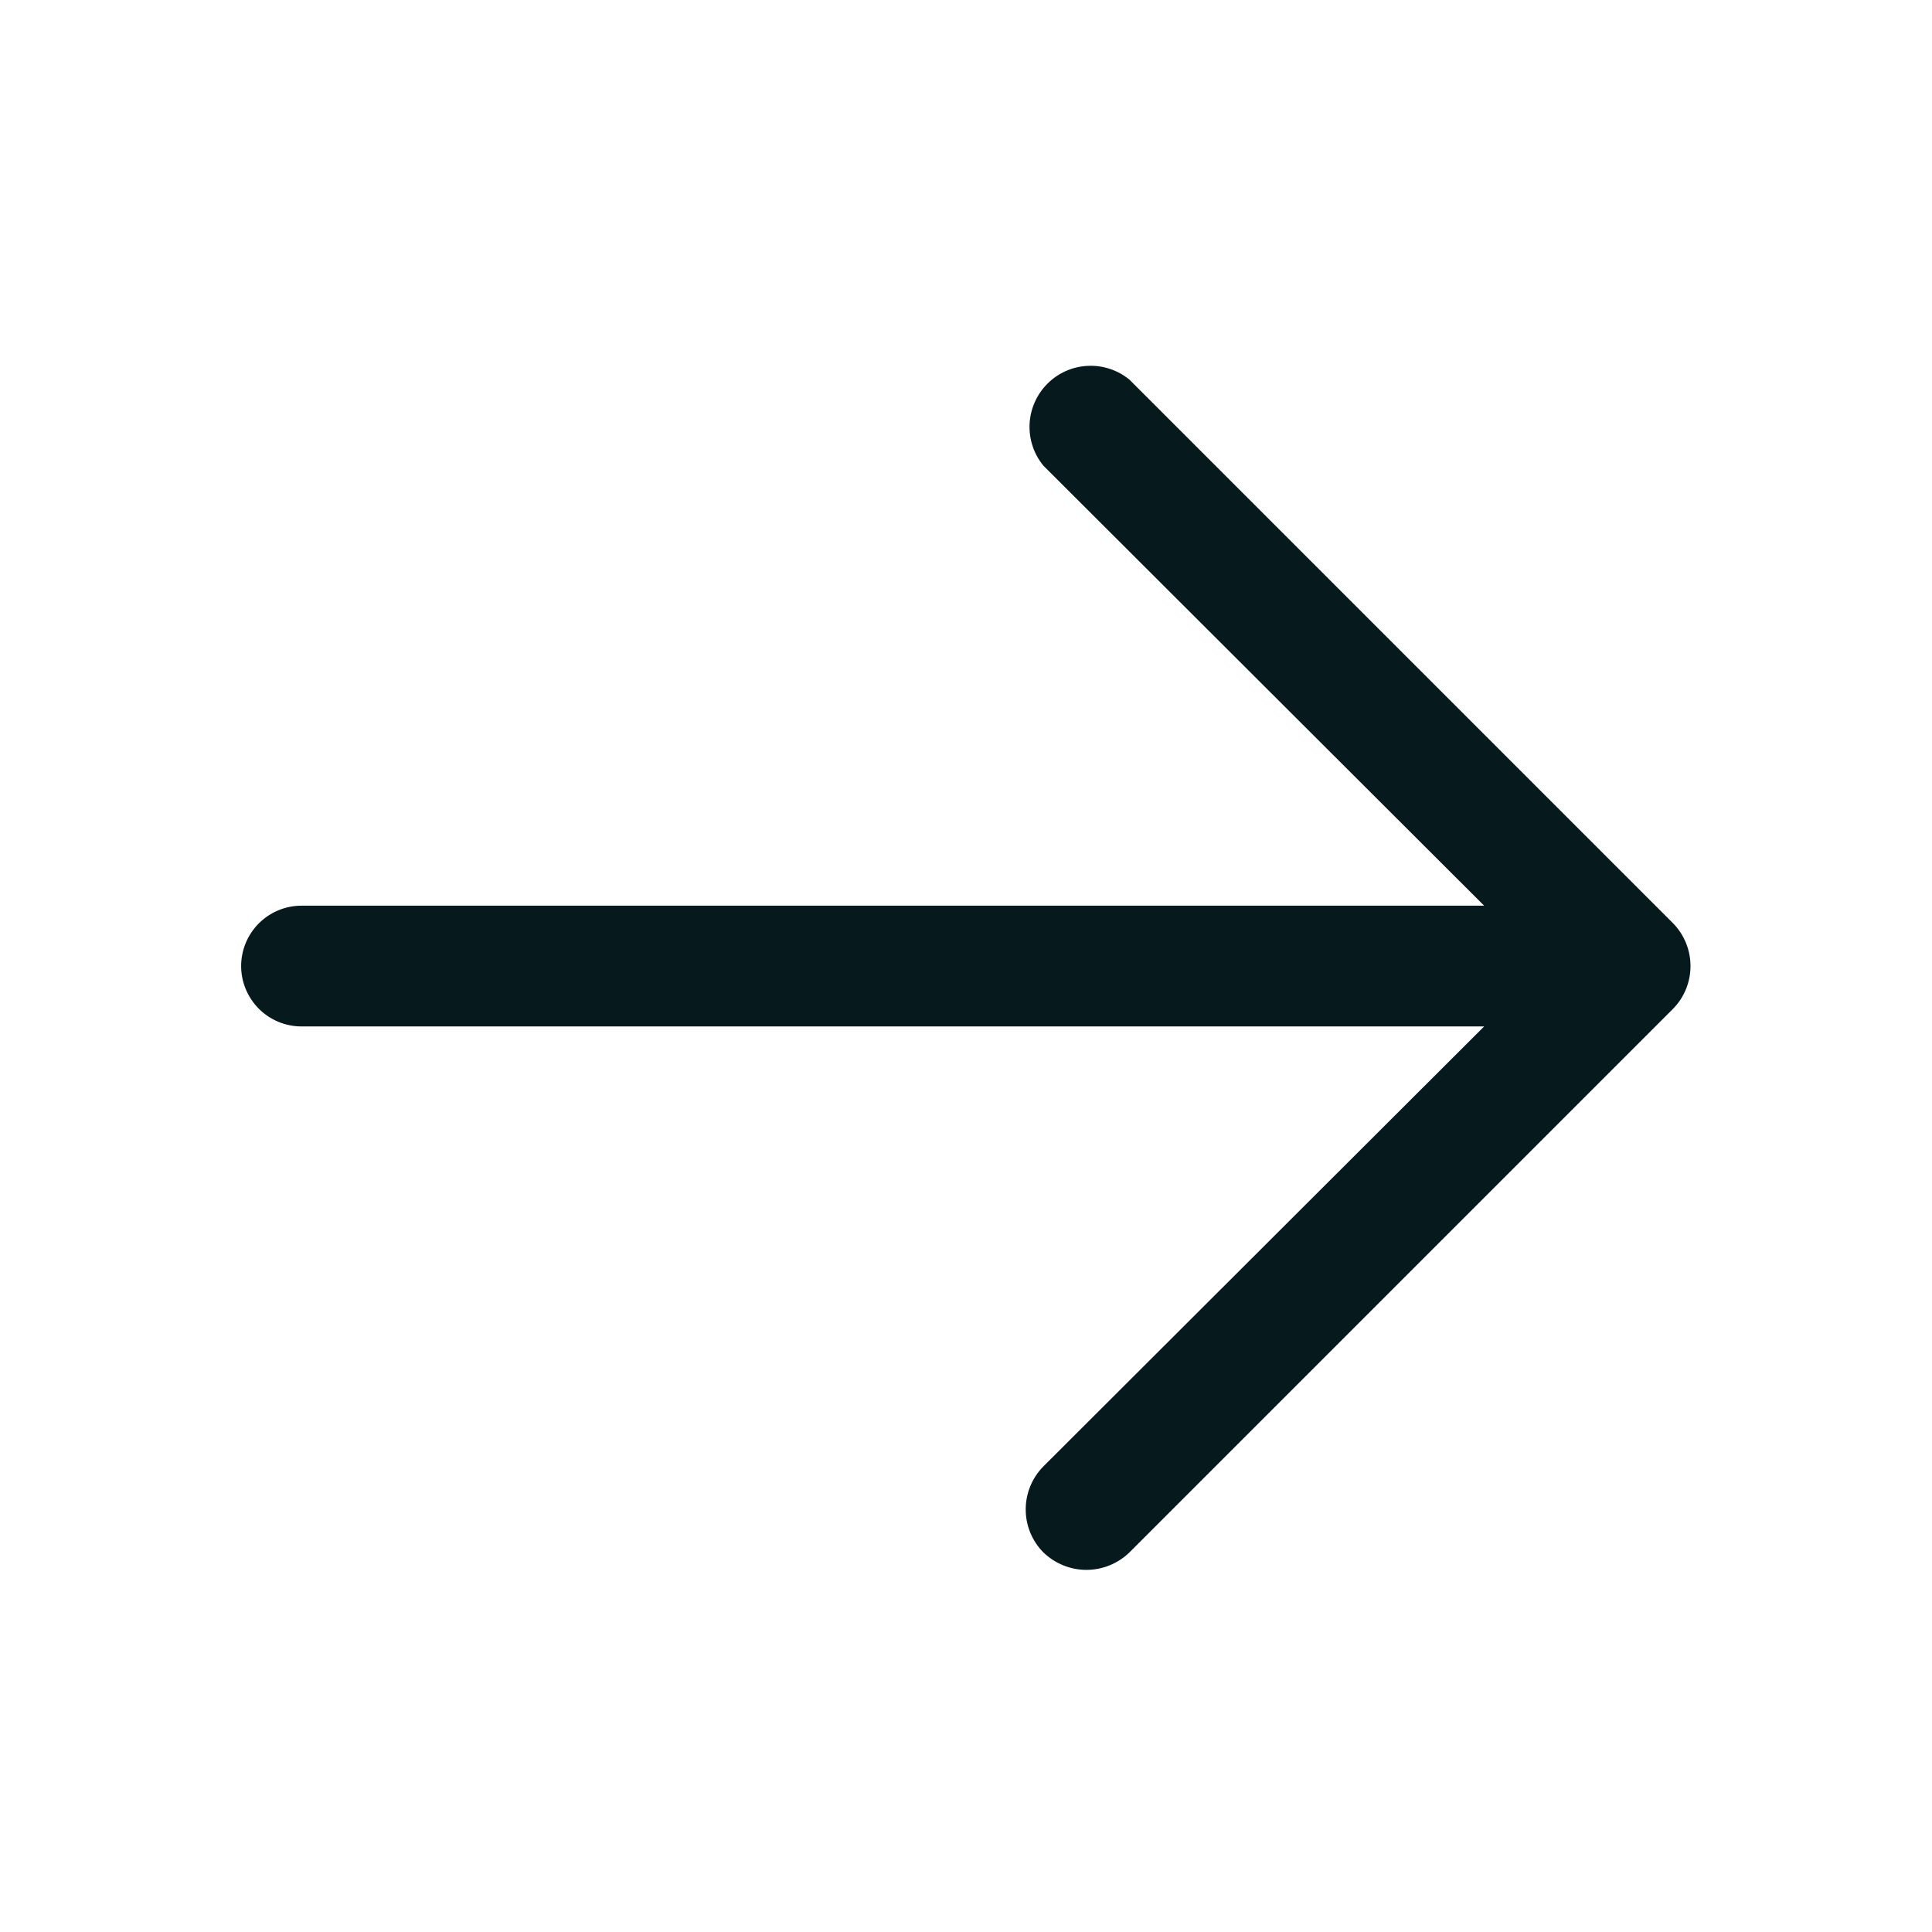  <svg width="32" height="32" viewBox="0 0 32 32" fill="none" xmlns="http://www.w3.org/2000/svg">
                            <path d="M3.994 16.001C3.994 16.266 4.1 16.52 4.287 16.708C4.475 16.896 4.729 17.001 4.994 17.001H24.582L17.282 24.288C17.094 24.478 16.989 24.734 16.989 25.001C16.989 25.268 17.094 25.524 17.282 25.713C17.473 25.898 17.729 26.002 17.994 26.002C18.26 26.002 18.516 25.898 18.707 25.713L27.707 16.713C27.895 16.524 28 16.268 28 16.001C28 15.734 27.895 15.478 27.707 15.288L18.707 6.288C18.513 6.129 18.266 6.047 18.015 6.06C17.764 6.072 17.526 6.177 17.349 6.355C17.171 6.533 17.066 6.77 17.053 7.021C17.041 7.272 17.122 7.519 17.282 7.713L24.582 15.001H4.994C4.729 15.001 4.475 15.106 4.287 15.294C4.1 15.481 3.994 15.736 3.994 16.001Z" fill="#061A1D"/>
                        </svg>